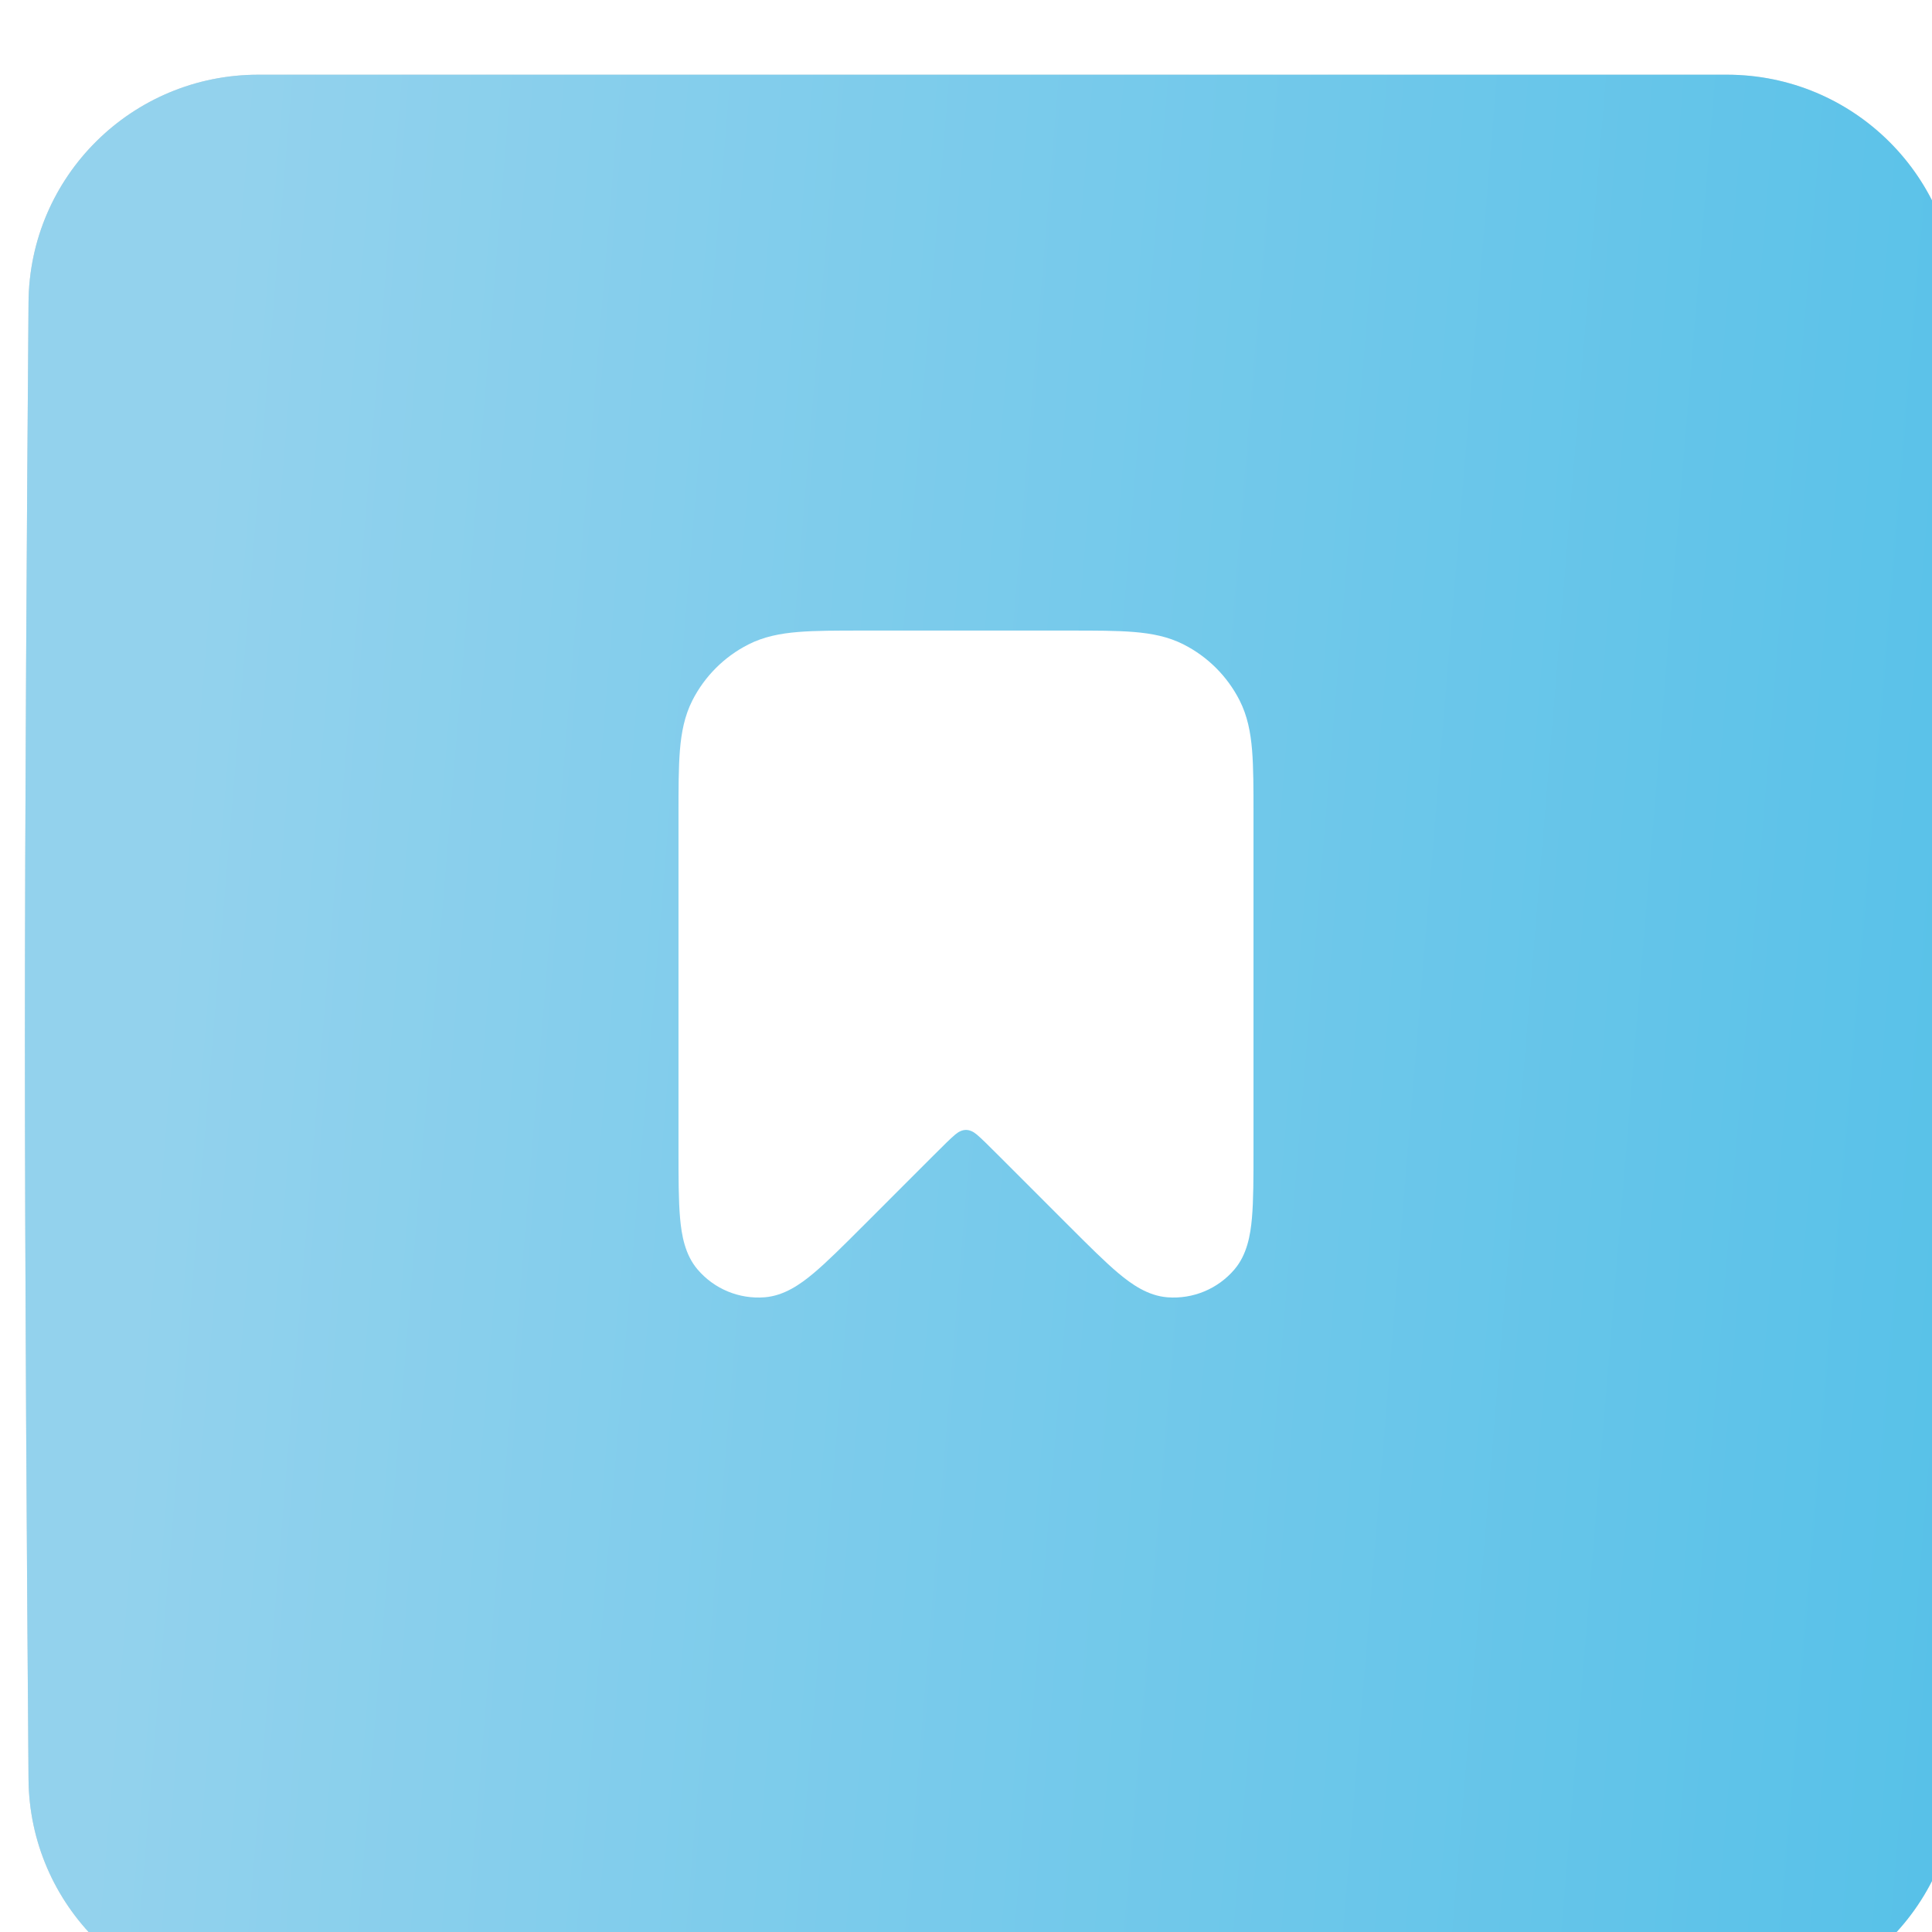 <?xml version="1.0" encoding="UTF-8"?> <svg xmlns="http://www.w3.org/2000/svg" width="63" height="63" viewBox="0 0 63 63" fill="none"> <g filter="url(#filter0_ii_2_625)"> <path d="M0.118 7.424C0.15 3.309 3.496 0 7.61 0H55.5C59.642 0 63 3.353 63 7.495C63 14.197 63 24.078 63 31.5C63 38.922 63 48.803 63 55.505C63 59.647 59.642 63 55.5 63H7.61C3.496 63 0.15 59.691 0.118 55.576C0.066 48.875 0 38.953 0 31.5C0 24.047 0.066 14.125 0.118 7.424Z" fill="#D9D9D9"></path> <path d="M0.118 7.424C0.15 3.309 3.496 0 7.61 0H55.5C59.642 0 63 3.353 63 7.495C63 14.197 63 24.078 63 31.5C63 38.922 63 48.803 63 55.505C63 59.647 59.642 63 55.5 63H7.61C3.496 63 0.15 59.691 0.118 55.576C0.066 48.875 0 38.953 0 31.5C0 24.047 0.066 14.125 0.118 7.424Z" fill="url(#paint0_linear_2_625)" fill-opacity="0.4"></path> <path d="M0.118 7.424C0.15 3.309 3.496 0 7.61 0H55.5C59.642 0 63 3.353 63 7.495C63 14.197 63 24.078 63 31.5C63 38.922 63 48.803 63 55.505C63 59.647 59.642 63 55.5 63H7.61C3.496 63 0.15 59.691 0.118 55.576C0.066 48.875 0 38.953 0 31.5C0 24.047 0.066 14.125 0.118 7.424Z" fill="url(#paint1_linear_2_625)"></path> </g> <g clip-path="url(#clip0_2_625)"> <mask id="mask0_2_625" style="mask-type:luminance" maskUnits="userSpaceOnUse" x="19" y="19" width="25" height="25"> <path d="M19 19H44V44H19V19Z" fill="white"></path> </mask> <g mask="url(#mask0_2_625)"> <path fill-rule="evenodd" clip-rule="evenodd" d="M28.124 20.562H34.876C35.715 20.562 36.407 20.562 36.971 20.608C37.556 20.656 38.094 20.759 38.6 21.017C39.384 21.416 40.021 22.053 40.421 22.837C40.678 23.343 40.781 23.881 40.829 24.467C40.875 25.031 40.875 25.723 40.875 26.561V37.495C40.875 38.398 40.875 39.146 40.824 39.72C40.775 40.271 40.667 40.912 40.251 41.398C39.71 42.032 38.898 42.368 38.067 42.303C37.428 42.253 36.899 41.877 36.475 41.522C36.033 41.152 35.504 40.623 34.865 39.984L32.531 37.65C32.21 37.329 32.012 37.132 31.853 36.997C31.615 36.795 31.385 36.795 31.147 36.997C30.988 37.132 30.79 37.329 30.469 37.65L28.135 39.984C27.496 40.623 26.967 41.152 26.525 41.522C26.101 41.877 25.572 42.253 24.933 42.303C24.102 42.368 23.29 42.032 22.749 41.398C22.333 40.912 22.225 40.271 22.176 39.72C22.125 39.146 22.125 38.398 22.125 37.495V26.561C22.125 25.723 22.125 25.031 22.171 24.467C22.219 23.881 22.322 23.343 22.579 22.837C22.979 22.053 23.616 21.416 24.4 21.017C24.906 20.759 25.444 20.656 26.029 20.608C26.593 20.562 27.285 20.562 28.124 20.562Z" fill="white"></path> </g> </g> <defs> <filter id="filter0_ii_2_625" x="-2.03" y="-0.812" width="67.872" height="67.06" filterUnits="userSpaceOnUse" color-interpolation-filters="sRGB"> <feFlood flood-opacity="0" result="BackgroundImageFix"></feFlood> <feBlend mode="normal" in="SourceGraphic" in2="BackgroundImageFix" result="shape"></feBlend> <feColorMatrix in="SourceAlpha" type="matrix" values="0 0 0 0 0 0 0 0 0 0 0 0 0 0 0 0 0 0 127 0" result="hardAlpha"></feColorMatrix> <feOffset dx="-2.03" dy="-0.812"></feOffset> <feGaussianBlur stdDeviation="1.624"></feGaussianBlur> <feComposite in2="hardAlpha" operator="arithmetic" k2="-1" k3="1"></feComposite> <feColorMatrix type="matrix" values="0 0 0 0 1 0 0 0 0 1 0 0 0 0 1 0 0 0 0.12 0"></feColorMatrix> <feBlend mode="normal" in2="shape" result="effect1_innerShadow_2_625"></feBlend> <feColorMatrix in="SourceAlpha" type="matrix" values="0 0 0 0 0 0 0 0 0 0 0 0 0 0 0 0 0 0 127 0" result="hardAlpha"></feColorMatrix> <feOffset dx="2.842" dy="3.248"></feOffset> <feGaussianBlur stdDeviation="1.624"></feGaussianBlur> <feComposite in2="hardAlpha" operator="arithmetic" k2="-1" k3="1"></feComposite> <feColorMatrix type="matrix" values="0 0 0 0 1 0 0 0 0 1 0 0 0 0 1 0 0 0 0.09 0"></feColorMatrix> <feBlend mode="normal" in2="effect1_innerShadow_2_625" result="effect2_innerShadow_2_625"></feBlend> </filter> <linearGradient id="paint0_linear_2_625" x1="65.254" y1="58.876" x2="-2.214" y2="55.303" gradientUnits="userSpaceOnUse"> <stop stop-color="white" stop-opacity="0"></stop> <stop offset="0.456" stop-color="white"></stop> <stop offset="0.536" stop-color="white"></stop> <stop offset="1" stop-color="white" stop-opacity="0"></stop> </linearGradient> <linearGradient id="paint1_linear_2_625" x1="6.06" y1="10.607" x2="94.707" y2="17.956" gradientUnits="userSpaceOnUse"> <stop stop-color="#93D2ED"></stop> <stop offset="1" stop-color="#3BB9E6"></stop> </linearGradient> <clipPath id="clip0_2_625"> <rect width="25" height="25" fill="white" transform="translate(19 19)"></rect> </clipPath> </defs> </svg> 